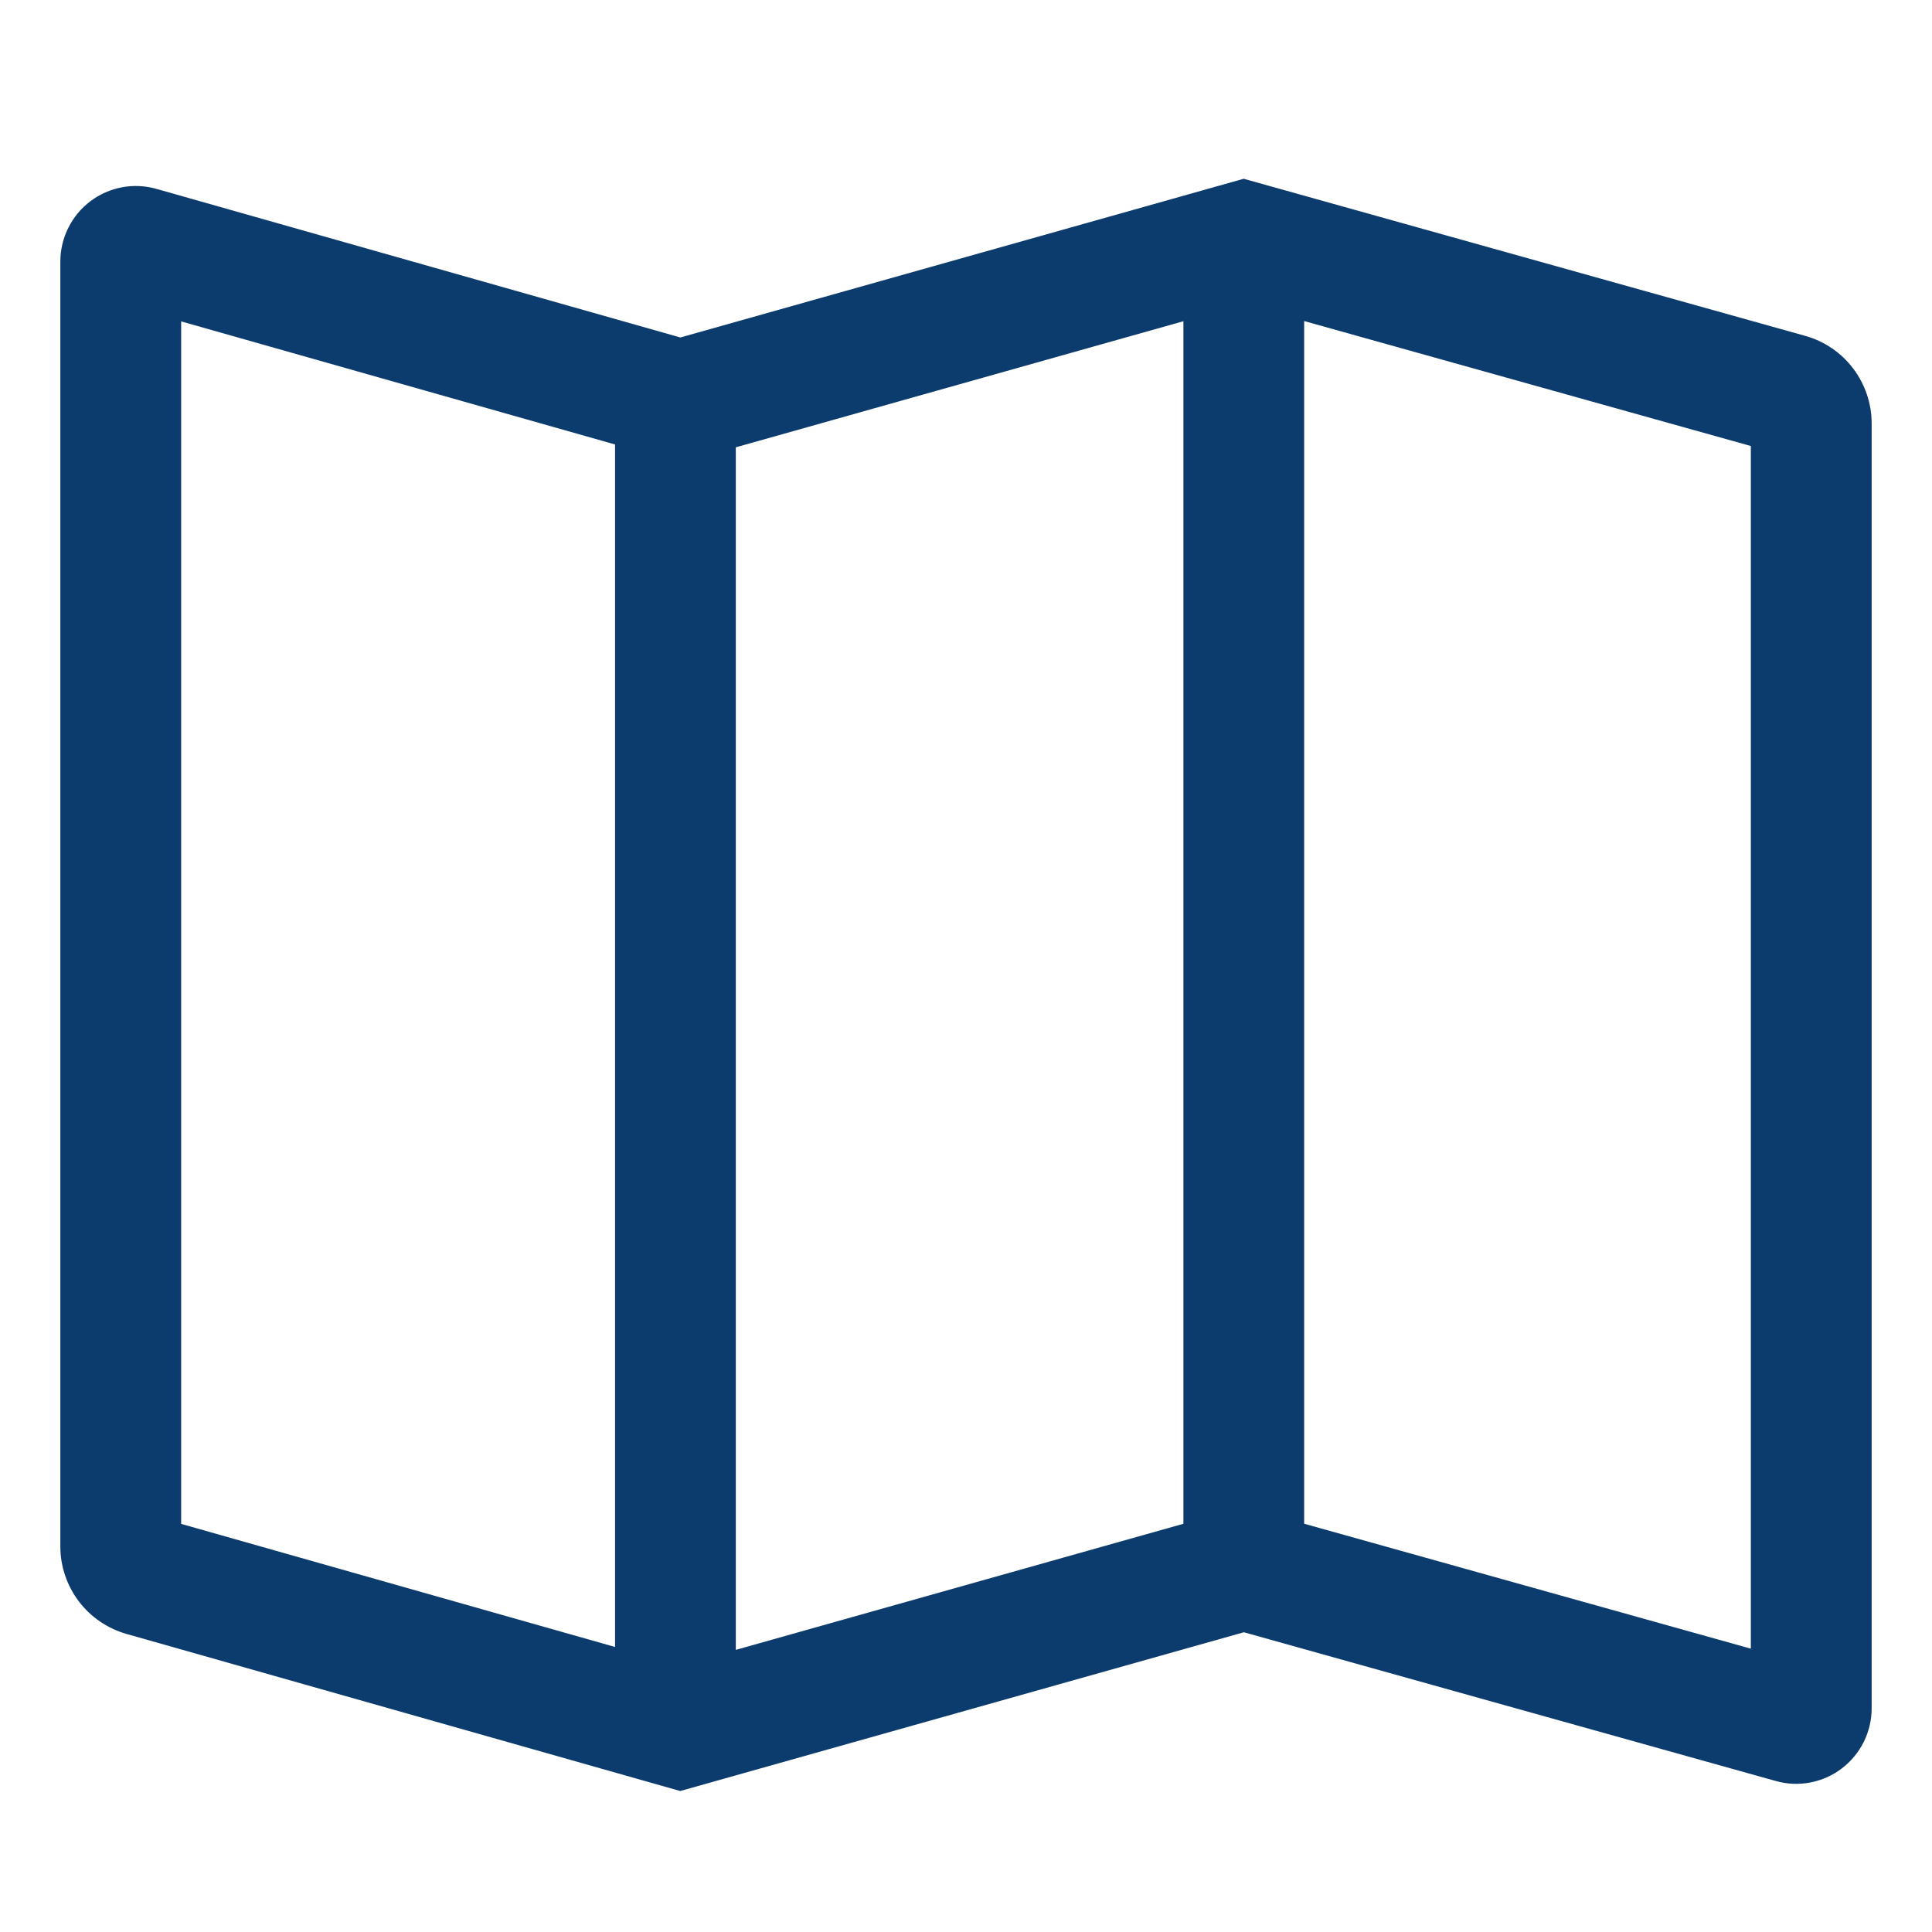 <svg width="34" height="34" viewBox="0 0 34 34" fill="none" xmlns="http://www.w3.org/2000/svg">
<path d="M31.773 5.912L21.887 3.146L11.973 5.939L2.753 3.324C2.556 3.268 2.348 3.258 2.146 3.296C1.944 3.334 1.754 3.418 1.59 3.542C1.426 3.666 1.293 3.826 1.202 4.01C1.11 4.194 1.062 4.396 1.062 4.602V27.22C1.063 27.566 1.177 27.903 1.386 28.18C1.595 28.456 1.888 28.657 2.221 28.753L11.971 31.519L21.89 28.725L31.252 31.343C31.449 31.399 31.657 31.407 31.858 31.369C32.059 31.331 32.249 31.246 32.412 31.122C32.575 30.998 32.708 30.838 32.799 30.655C32.89 30.471 32.938 30.269 32.938 30.064V7.446C32.937 7.099 32.822 6.761 32.612 6.484C32.402 6.207 32.108 6.006 31.773 5.912ZM10.824 28.984L3.188 26.818V5.656L10.824 7.822V28.984ZM20.826 26.816L12.949 29.035V7.872L20.826 5.653V26.816ZM30.812 29.014L22.951 26.815V5.65L30.812 7.849V29.014Z" fill="#0C3B6D"/>
</svg>
